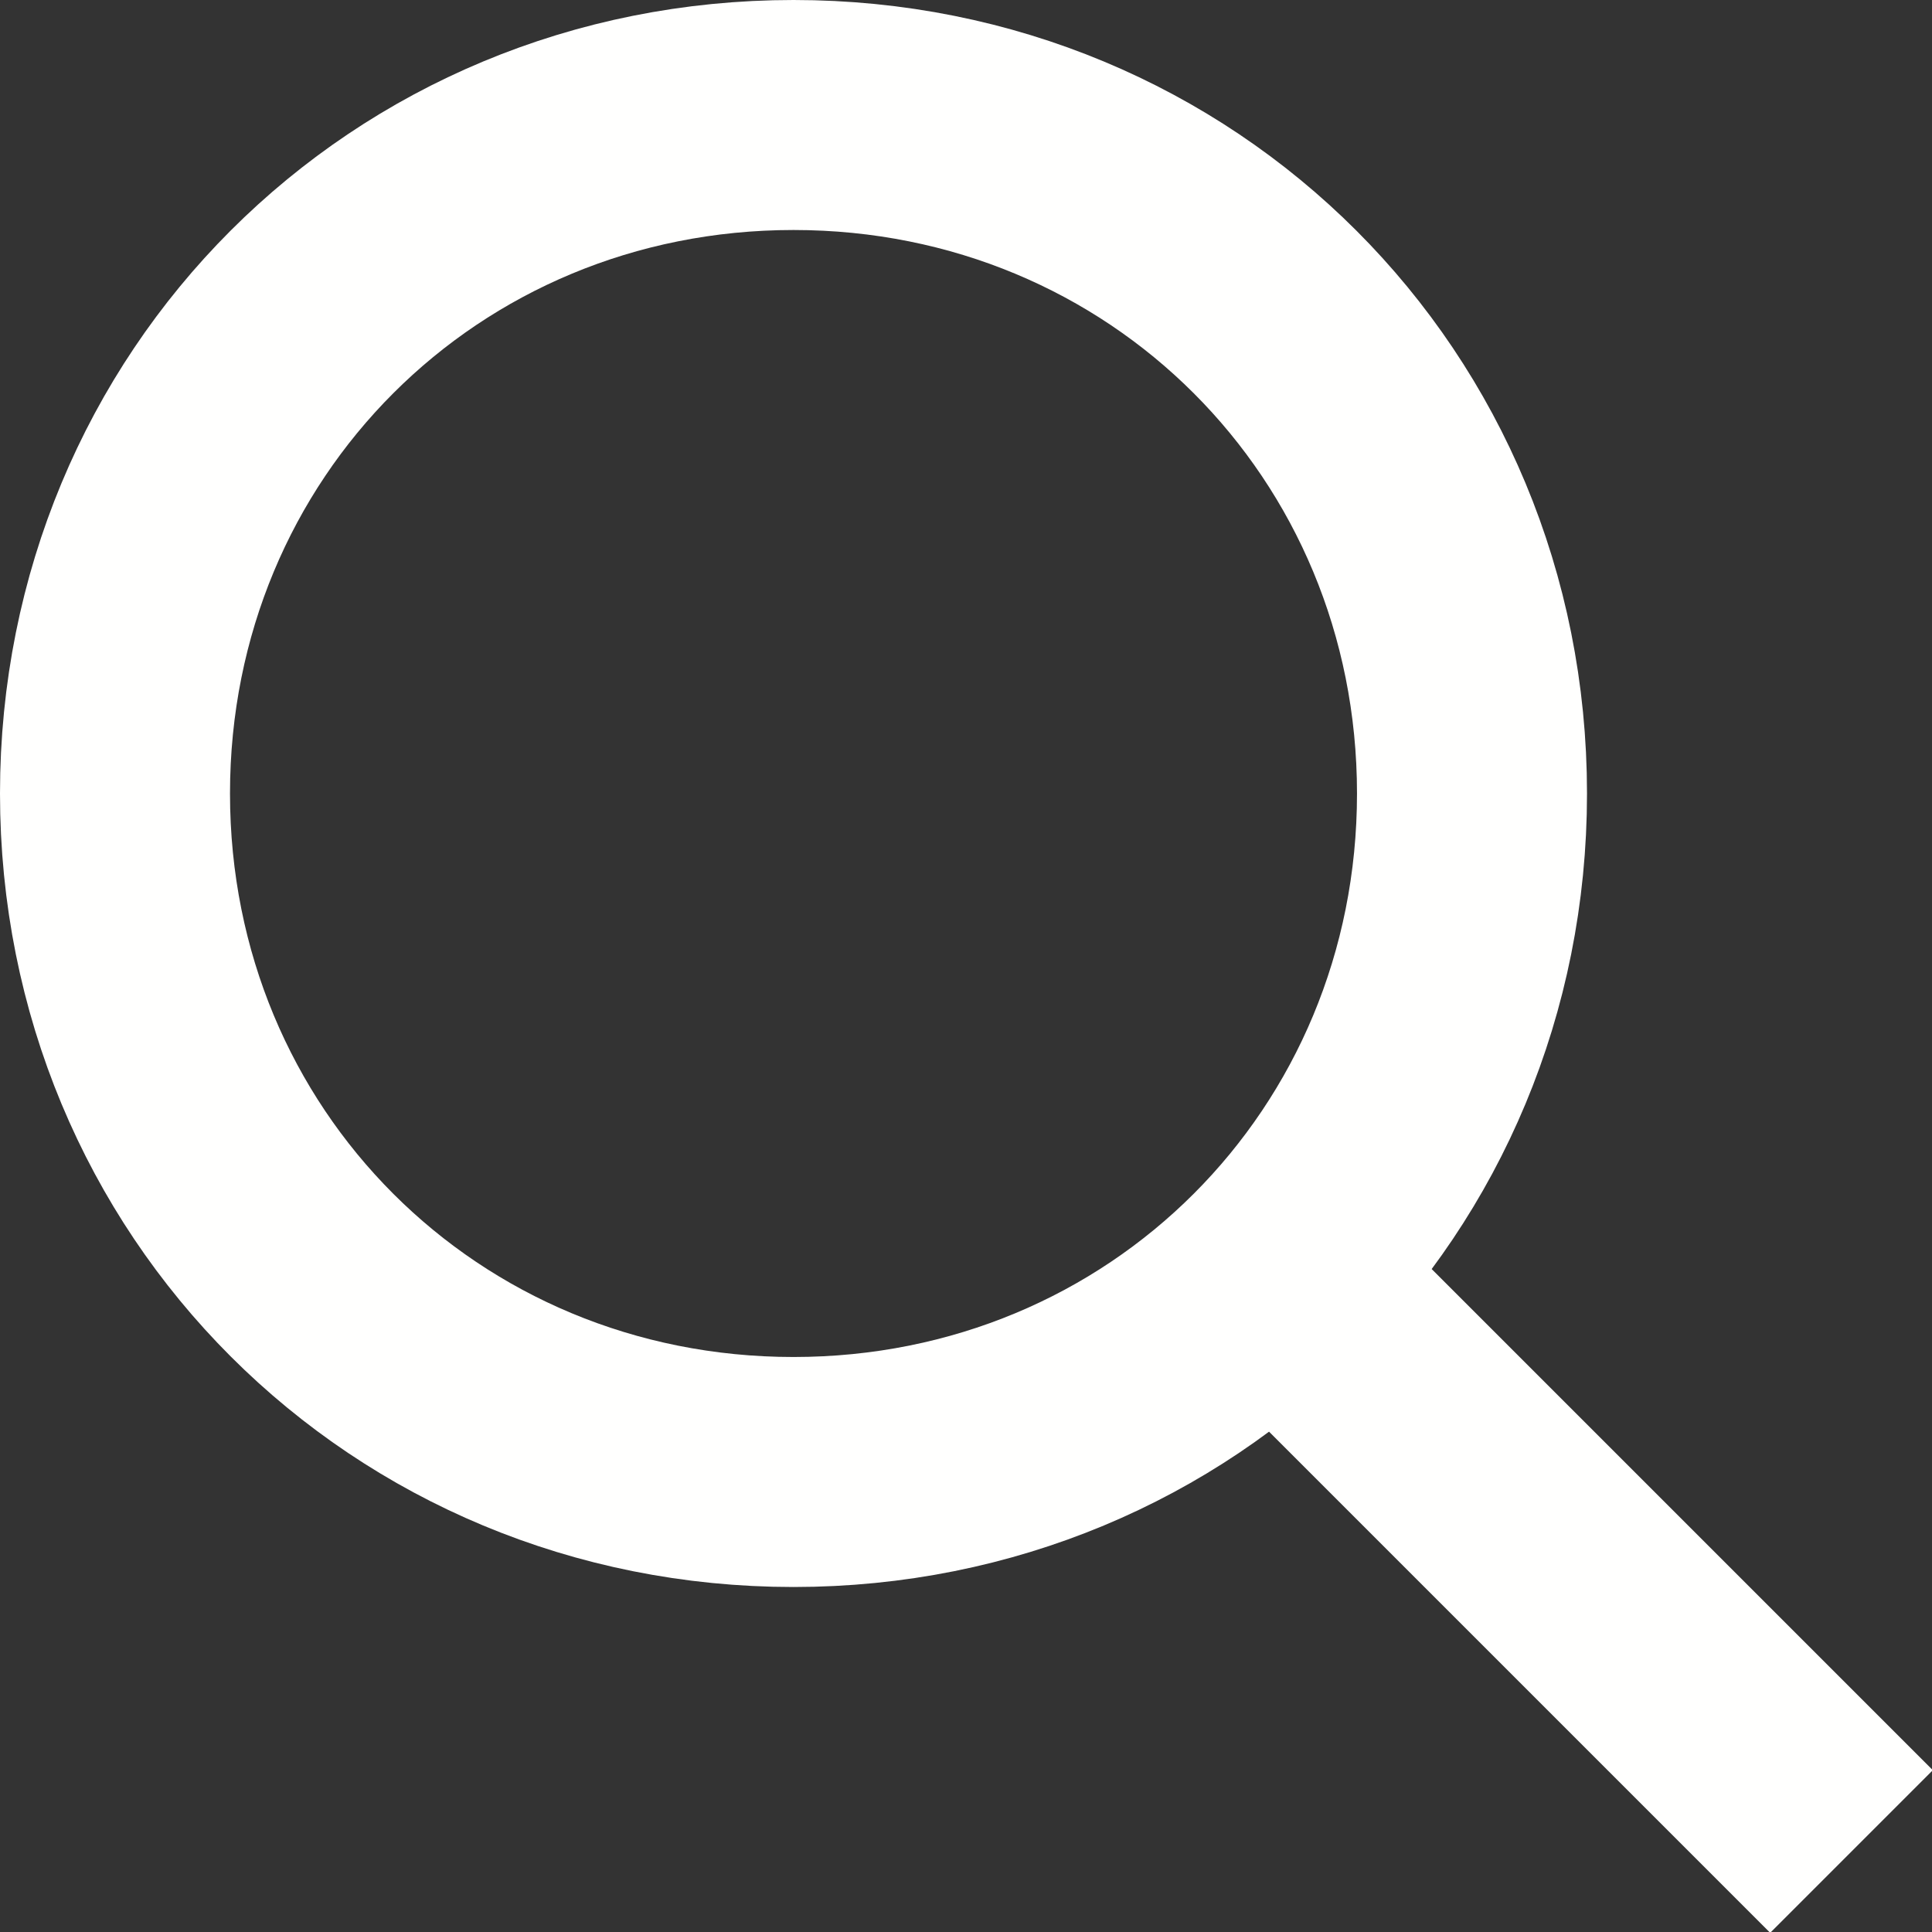 <svg xmlns="http://www.w3.org/2000/svg" width="16.8" height="16.8" viewBox="0 0 16.8 16.8"><rect x="0" y="0" width="16.8" height="16.8" fill="#333333" stroke="none"/><path d="m11.1 11.1 5 5m-3.3-9.2c0 3.3-2.6 5.9-5.9 5.9s-5.9-2.6-5.9-5.9 2.6-5.9 5.9-5.9 5.9 2.6 5.9 5.9z" fill="none" stroke="#fffffe" stroke-miterlimit="10" stroke-width="2"/></svg>